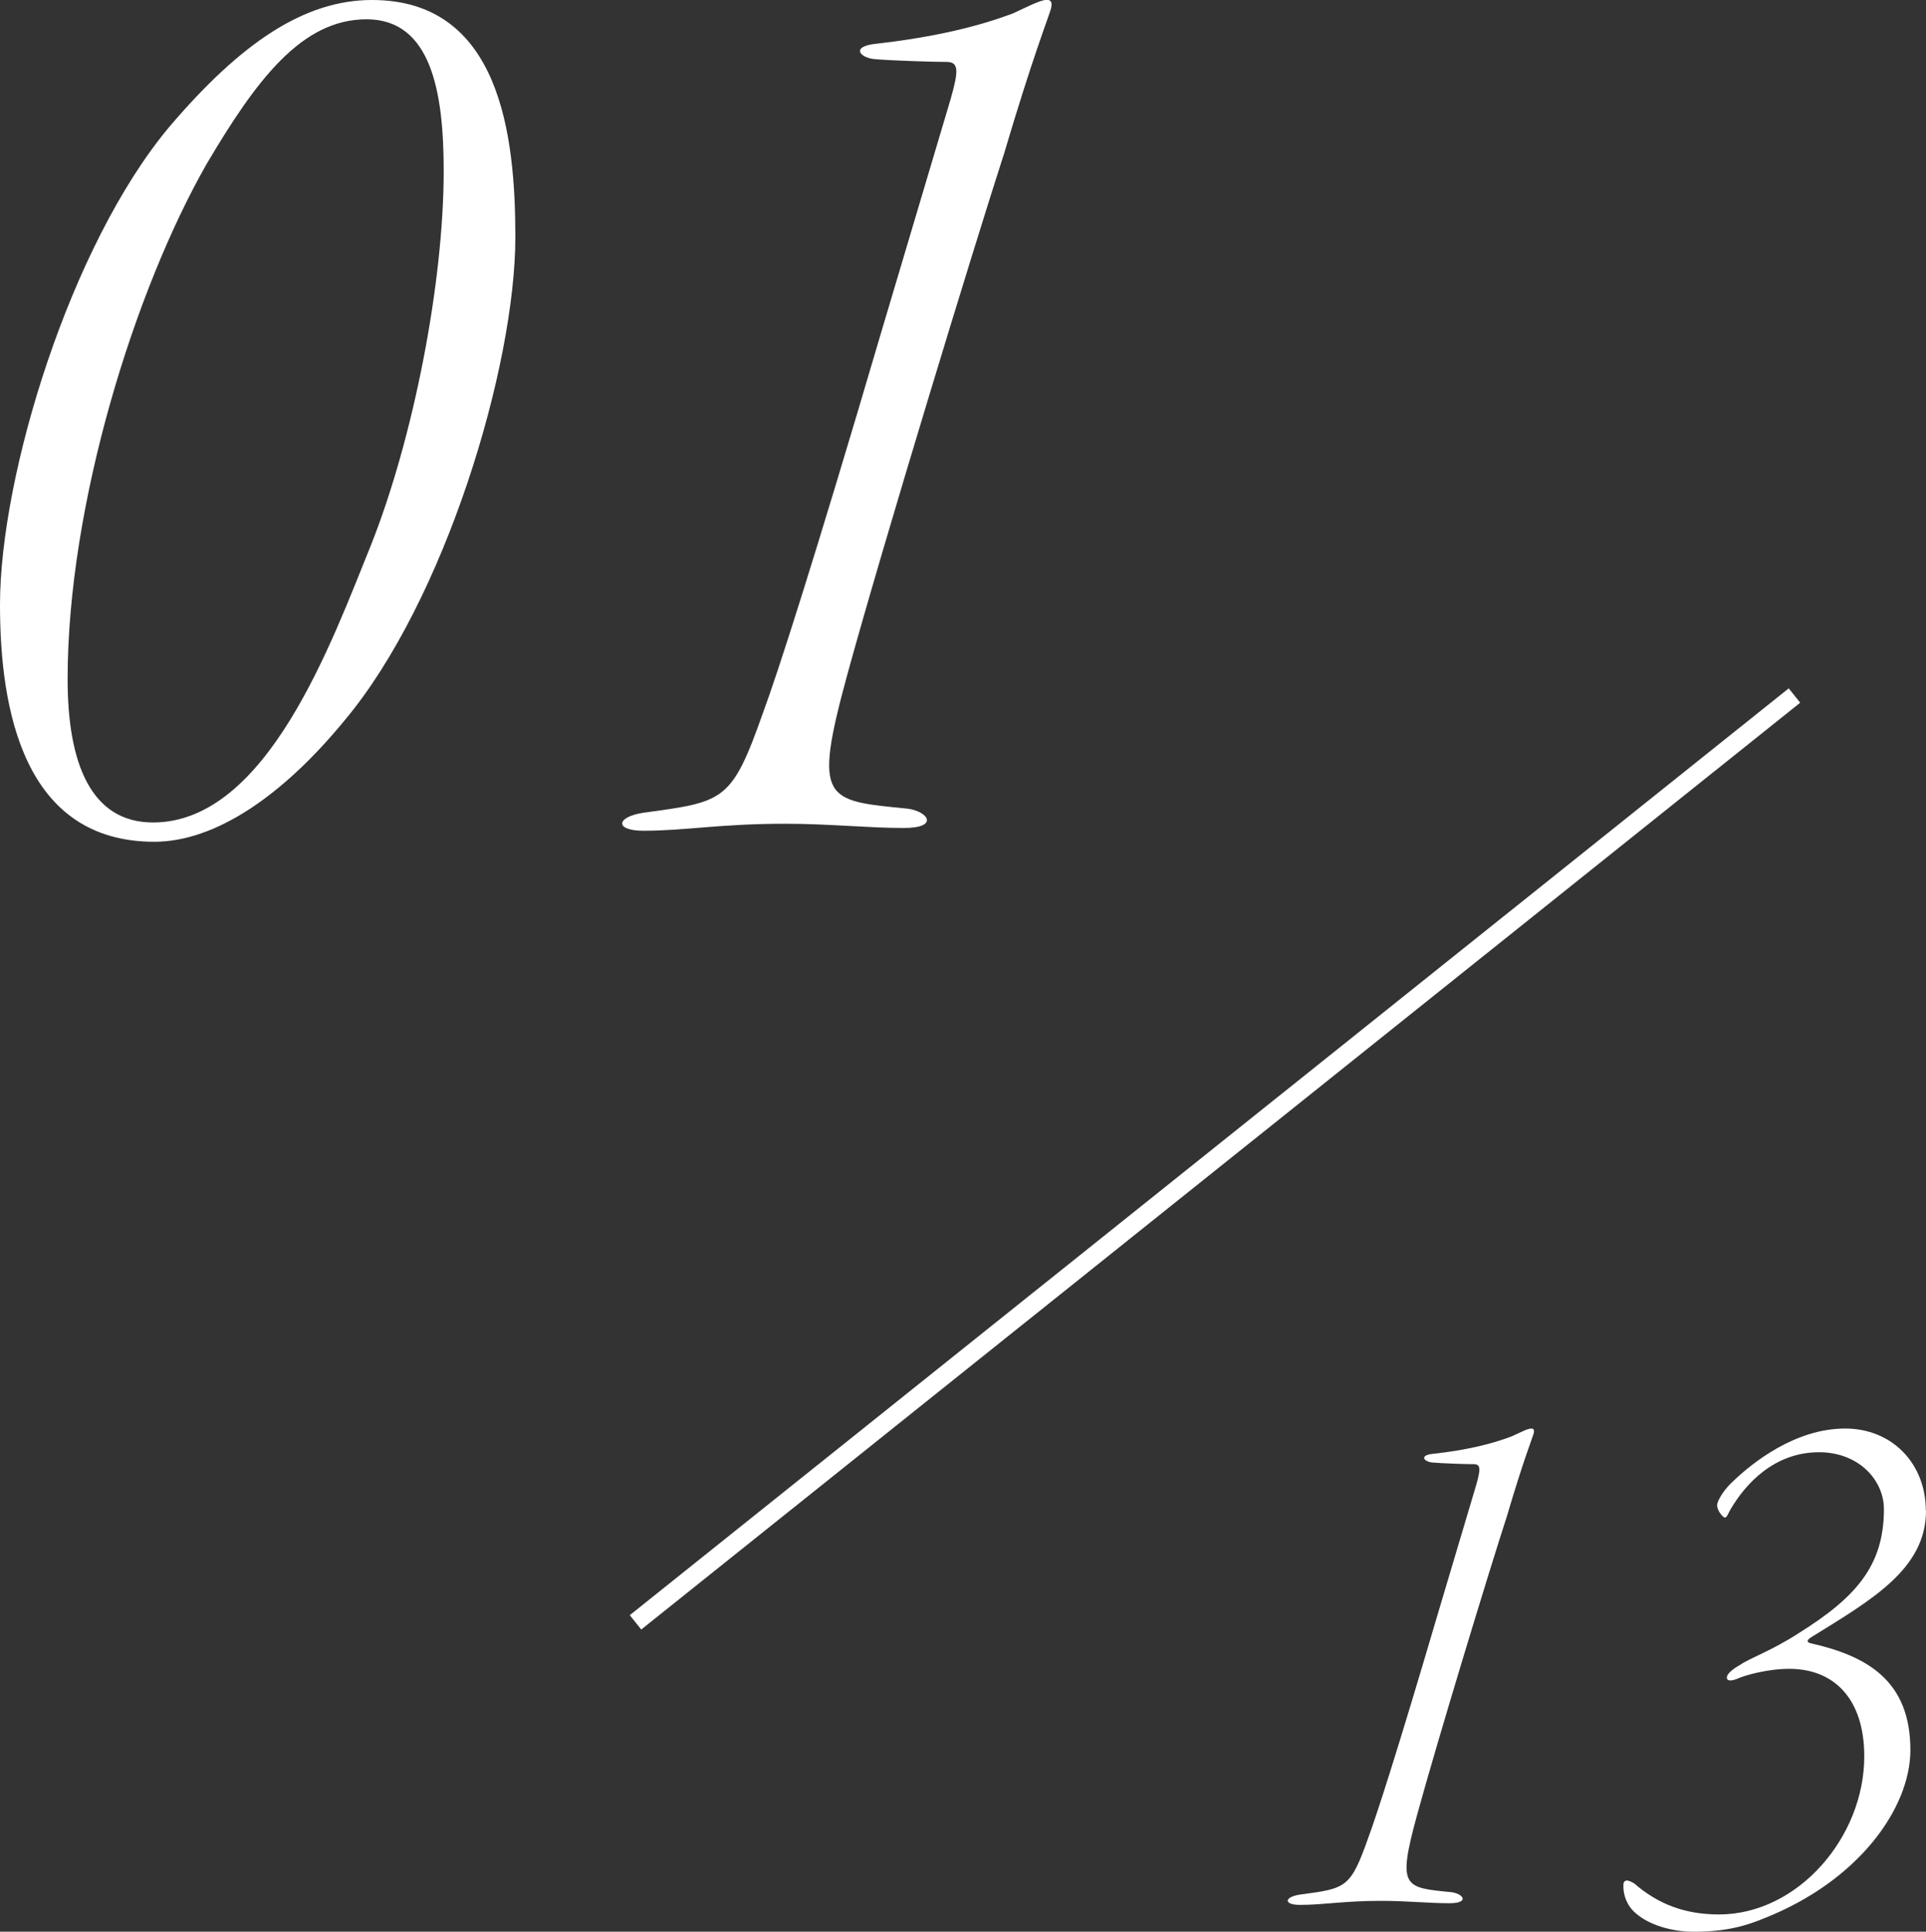 <?xml version="1.0" encoding="UTF-8"?><svg id="_レイヤー_2" xmlns="http://www.w3.org/2000/svg" viewBox="0 0 104.83 105.15"><rect x="0" y="0" width="104.83" height="105.15" fill="#333333" stroke="none"/><defs><style>.cls-1{fill:#fff;}.cls-2{fill:none;stroke:#fff;stroke-miterlimit:10;}</style></defs><g id="ON"><g><g><path class="cls-1" d="M83.48,78.02c-.09,.3-.56,1.46-1.46,4.51-.95,2.92-3.78,12.21-4.9,16.3-1.08,3.96-.69,3.91,1.89,4.17,.65,.09,.99,.6-.13,.6s-2.32-.13-3.7-.13c-2.06,0-3.1,.22-4.43,.22-.9,0-.86-.43,0-.56,2.54-.34,2.75-.34,3.74-3.14,.43-1.16,1.55-4.6,3.7-11.91l2.15-7.22c.26-.9,.26-1.16-.13-1.16-.43,0-1.68-.04-2.24-.09-.47-.04-.73-.39,0-.47,1.93-.21,3.27-.56,4.3-.95,.39-.17,.86-.43,1.08-.43,.13,0,.17,.09,.13,.26Z"/><path class="cls-1" d="M104.83,82.23c0,3.18-2.97,4.86-6.23,6.88-.34,.21-.21,.3-.04,.34,3.05,.69,5.42,2.02,5.42,5.81,0,3.18-2.84,7.14-7.96,9.16-.95,.39-2.02,.73-3.83,.73-1.25,0-2.45-.39-3.14-.99-.52-.43-.69-1.03-.69-1.46,0-.13,0-.21,.04-.26,.09-.13,.26-.09,.56,.09,1.29,1.12,2.75,1.68,4.6,1.68,4.3,0,7.91-4.21,7.91-8.6,0-3.18-1.68-4.77-4.08-4.77-1.16,0-2.41,.34-2.88,.56-.26,.09-.52,.13-.52-.09,0-.17,.26-.43,.73-.69,.47-.34,1.72-.77,3.18-1.72,3.1-1.94,4.64-3.66,4.64-6.75,0-1.59-1.38-3.1-3.53-3.1-2.41,0-4,1.68-4.86,3.18-.17,.34-.21,.47-.39,.3-.26-.26-.3-.52-.3-.6,0-.21,.34-.82,.86-1.29,1.07-1.03,3.4-2.88,6.11-2.88,2.54,0,4.39,1.89,4.39,4.47Z"/></g><g><path class="cls-1" d="M28.05,12.9c0,7.05-3.83,19.8-9.3,26.32-3.38,4.12-7.05,6.6-10.35,6.6-7.12,0-8.4-7.2-8.4-12.9C0,25.87,3.82,13.35,9.22,6.9,13.12,2.32,16.57,0,20.25,0c6.97,0,7.8,7.35,7.8,12.9Zm-16.8-3.98c-3.9,6.83-7.57,18.52-7.57,28.05,0,4.58,1.27,7.8,4.65,7.8,6.22,0,9.75-9.9,11.85-15.07,2.33-5.85,3.97-14.32,3.97-20.4,0-4.27-.67-8.25-4.2-8.25s-6,3.3-8.7,7.87Z"/><path class="cls-1" d="M57.21,.45c-.15,.53-.97,2.55-2.55,7.88-1.65,5.1-6.6,21.3-8.55,28.42-1.88,6.9-1.2,6.82,3.3,7.27,1.12,.15,1.72,1.05-.22,1.05s-4.05-.23-6.45-.23c-3.6,0-5.4,.38-7.72,.38-1.58,0-1.5-.75,0-.98,4.42-.6,4.8-.6,6.52-5.47,.75-2.02,2.7-8.02,6.45-20.77l3.75-12.6c.45-1.58,.45-2.03-.23-2.03-.75,0-2.92-.07-3.9-.15-.83-.08-1.28-.68,0-.83,3.38-.38,5.7-.98,7.5-1.65,.67-.3,1.5-.75,1.87-.75,.23,0,.3,.15,.23,.45Z"/></g><line class="cls-2" x1="97.67" y1="37.86" x2="34.59" y2="88.31"/></g></g></svg>